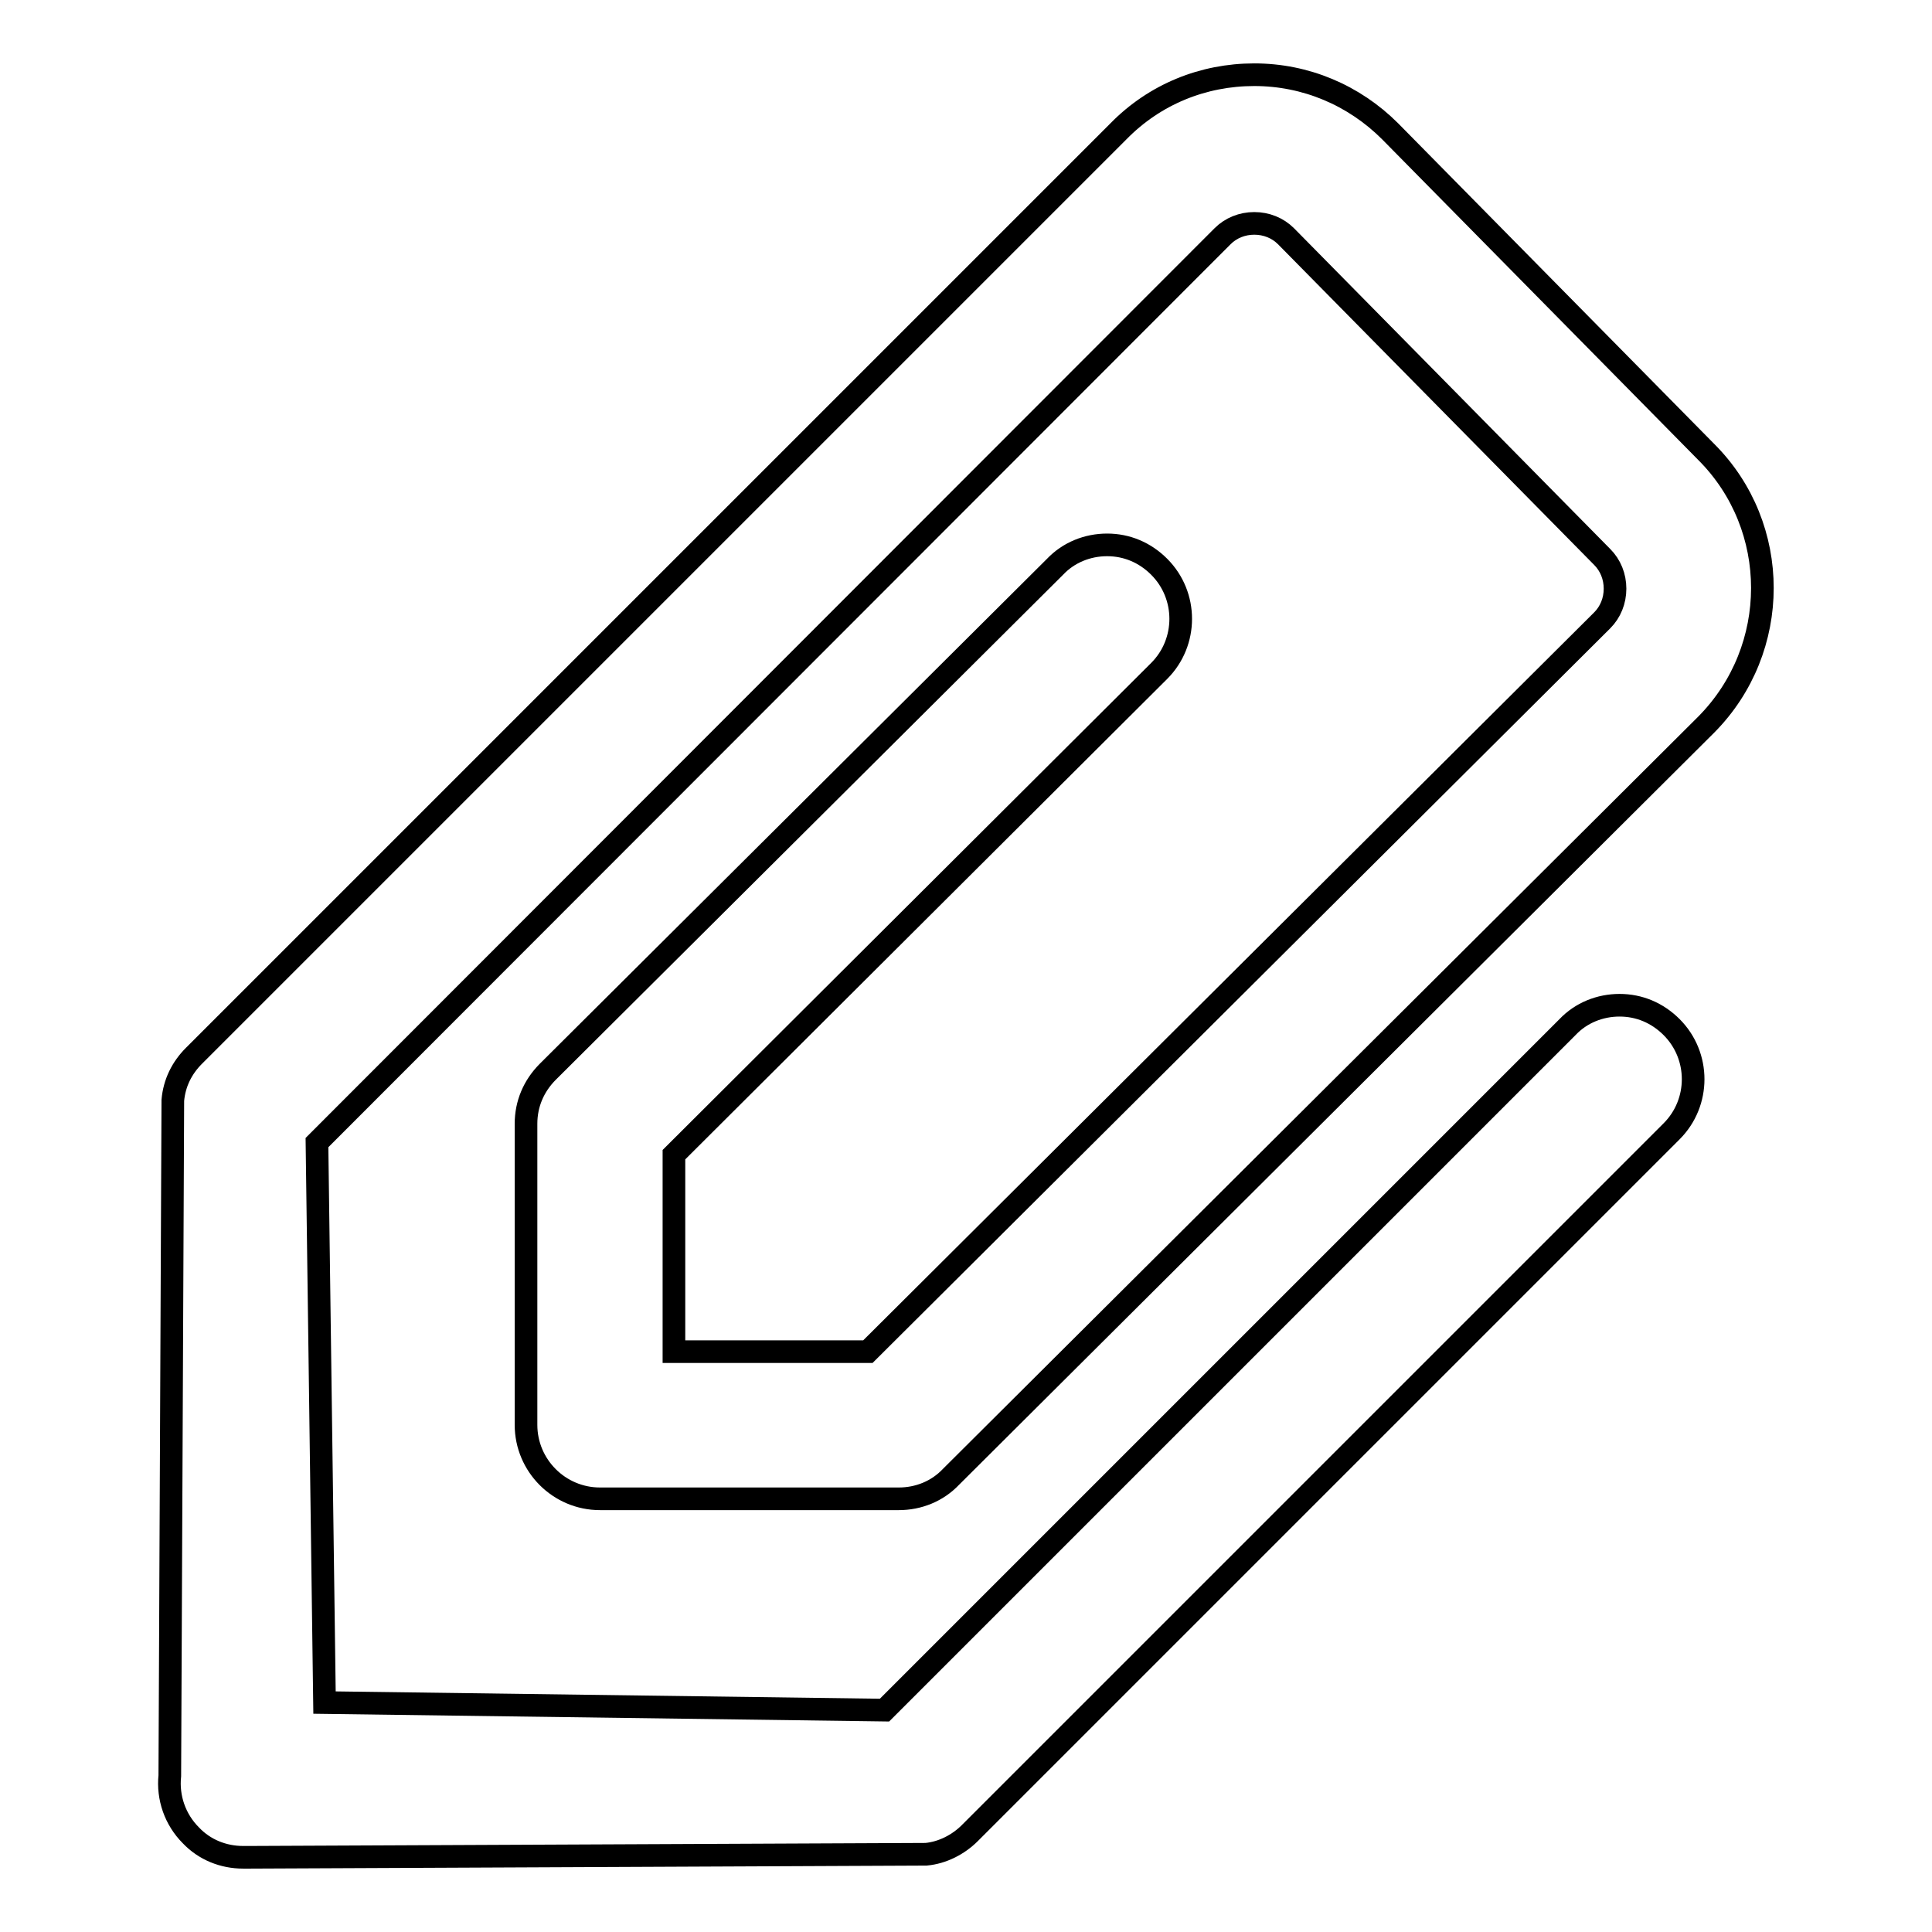 <?xml version="1.0" encoding="utf-8"?>
<!-- Svg Vector Icons : http://www.onlinewebfonts.com/icon -->
<!DOCTYPE svg PUBLIC "-//W3C//DTD SVG 1.1//EN" "http://www.w3.org/Graphics/SVG/1.1/DTD/svg11.dtd">
<svg version="1.1" xmlns="http://www.w3.org/2000/svg" xmlns:xlink="http://www.w3.org/1999/xlink" x="0px" y="0px" viewBox="0 0 256 256" enable-background="new 0 0 256 256" xml:space="preserve">
<g><g><g><g><path stroke-width="3" fill-opacity="0" stroke="#000000"  d="M153.6,88.9c3.8-3.8,3.8-10,0-13.8c-1.9-1.9-4.3-2.9-6.9-2.9c-2.6,0-5.1,1-6.9,2.9L72.6,142c-1.9,1.9-2.9,4.3-2.9,6.9v39.9c0,5.4,4.4,9.8,9.8,9.8h39.6c2.6,0,5.1-1,6.9-2.9l100.1-99.7c9.9-10,9.9-26.2,0-36.1l-41.9-42.5c-4.8-4.8-11.2-7.5-18-7.5c-6.8,0-13.2,2.6-18,7.5L25.7,139.9c-1.6,1.6-2.6,3.6-2.8,5.9v0.1l-0.4,89.4c-0.3,2.9,0.7,5.8,2.8,7.9c1.8,1.9,4.3,2.9,6.9,2.9c0.3,0,0.7,0,1,0l89.3-0.4h0.2c2.2-0.2,4.3-1.3,5.8-2.8l93-93c3.8-3.8,3.8-10,0-13.8c-1.9-1.9-4.3-2.9-6.9-2.9c-2.6,0-5.1,1-6.9,2.9l-90.5,90.5l-74.2-1l-1-74.2L162,31.3c1.1-1.1,2.6-1.7,4.2-1.7s3.1,0.6,4.2,1.7l41.9,42.5c1.1,1.1,1.7,2.6,1.7,4.2c0,1.6-0.6,3.1-1.7,4.2L115,179.1H89.3V153L153.6,88.9z"/></g></g><g></g><g></g><g></g><g></g><g></g><g></g><g></g><g></g><g></g><g></g><g></g><g></g><g></g><g></g><g></g></g></g>
</svg>
